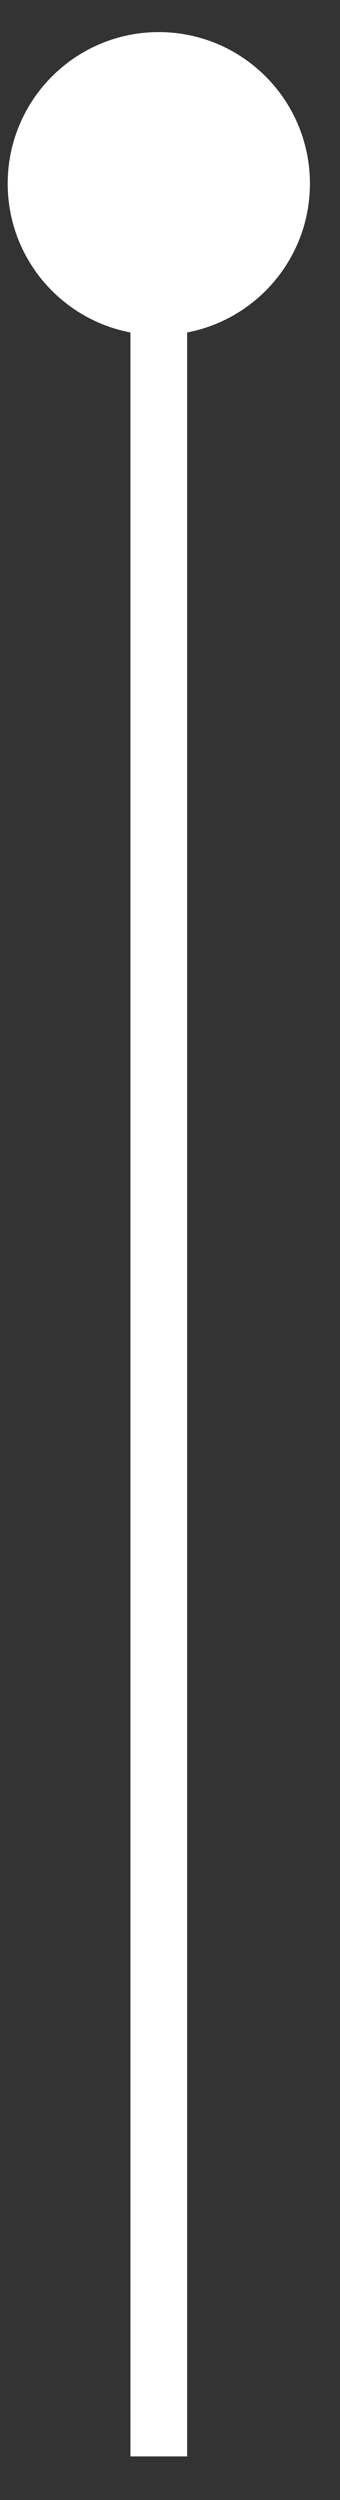 <svg width="6" height="44" viewBox="0 0 6 44" fill="none" xmlns="http://www.w3.org/2000/svg">
<rect x="0" y="0" width="6" height="44" fill="#333333" stroke="none"/>
<path d="M0.136 3.232C0.136 4.704 1.329 5.898 2.802 5.898C4.275 5.898 5.469 4.704 5.469 3.232C5.469 1.759 4.275 0.565 2.802 0.565C1.329 0.565 0.136 1.759 0.136 3.232ZM2.302 3.232V43.232H3.302V3.232H2.302Z" fill="white"/>
</svg>
